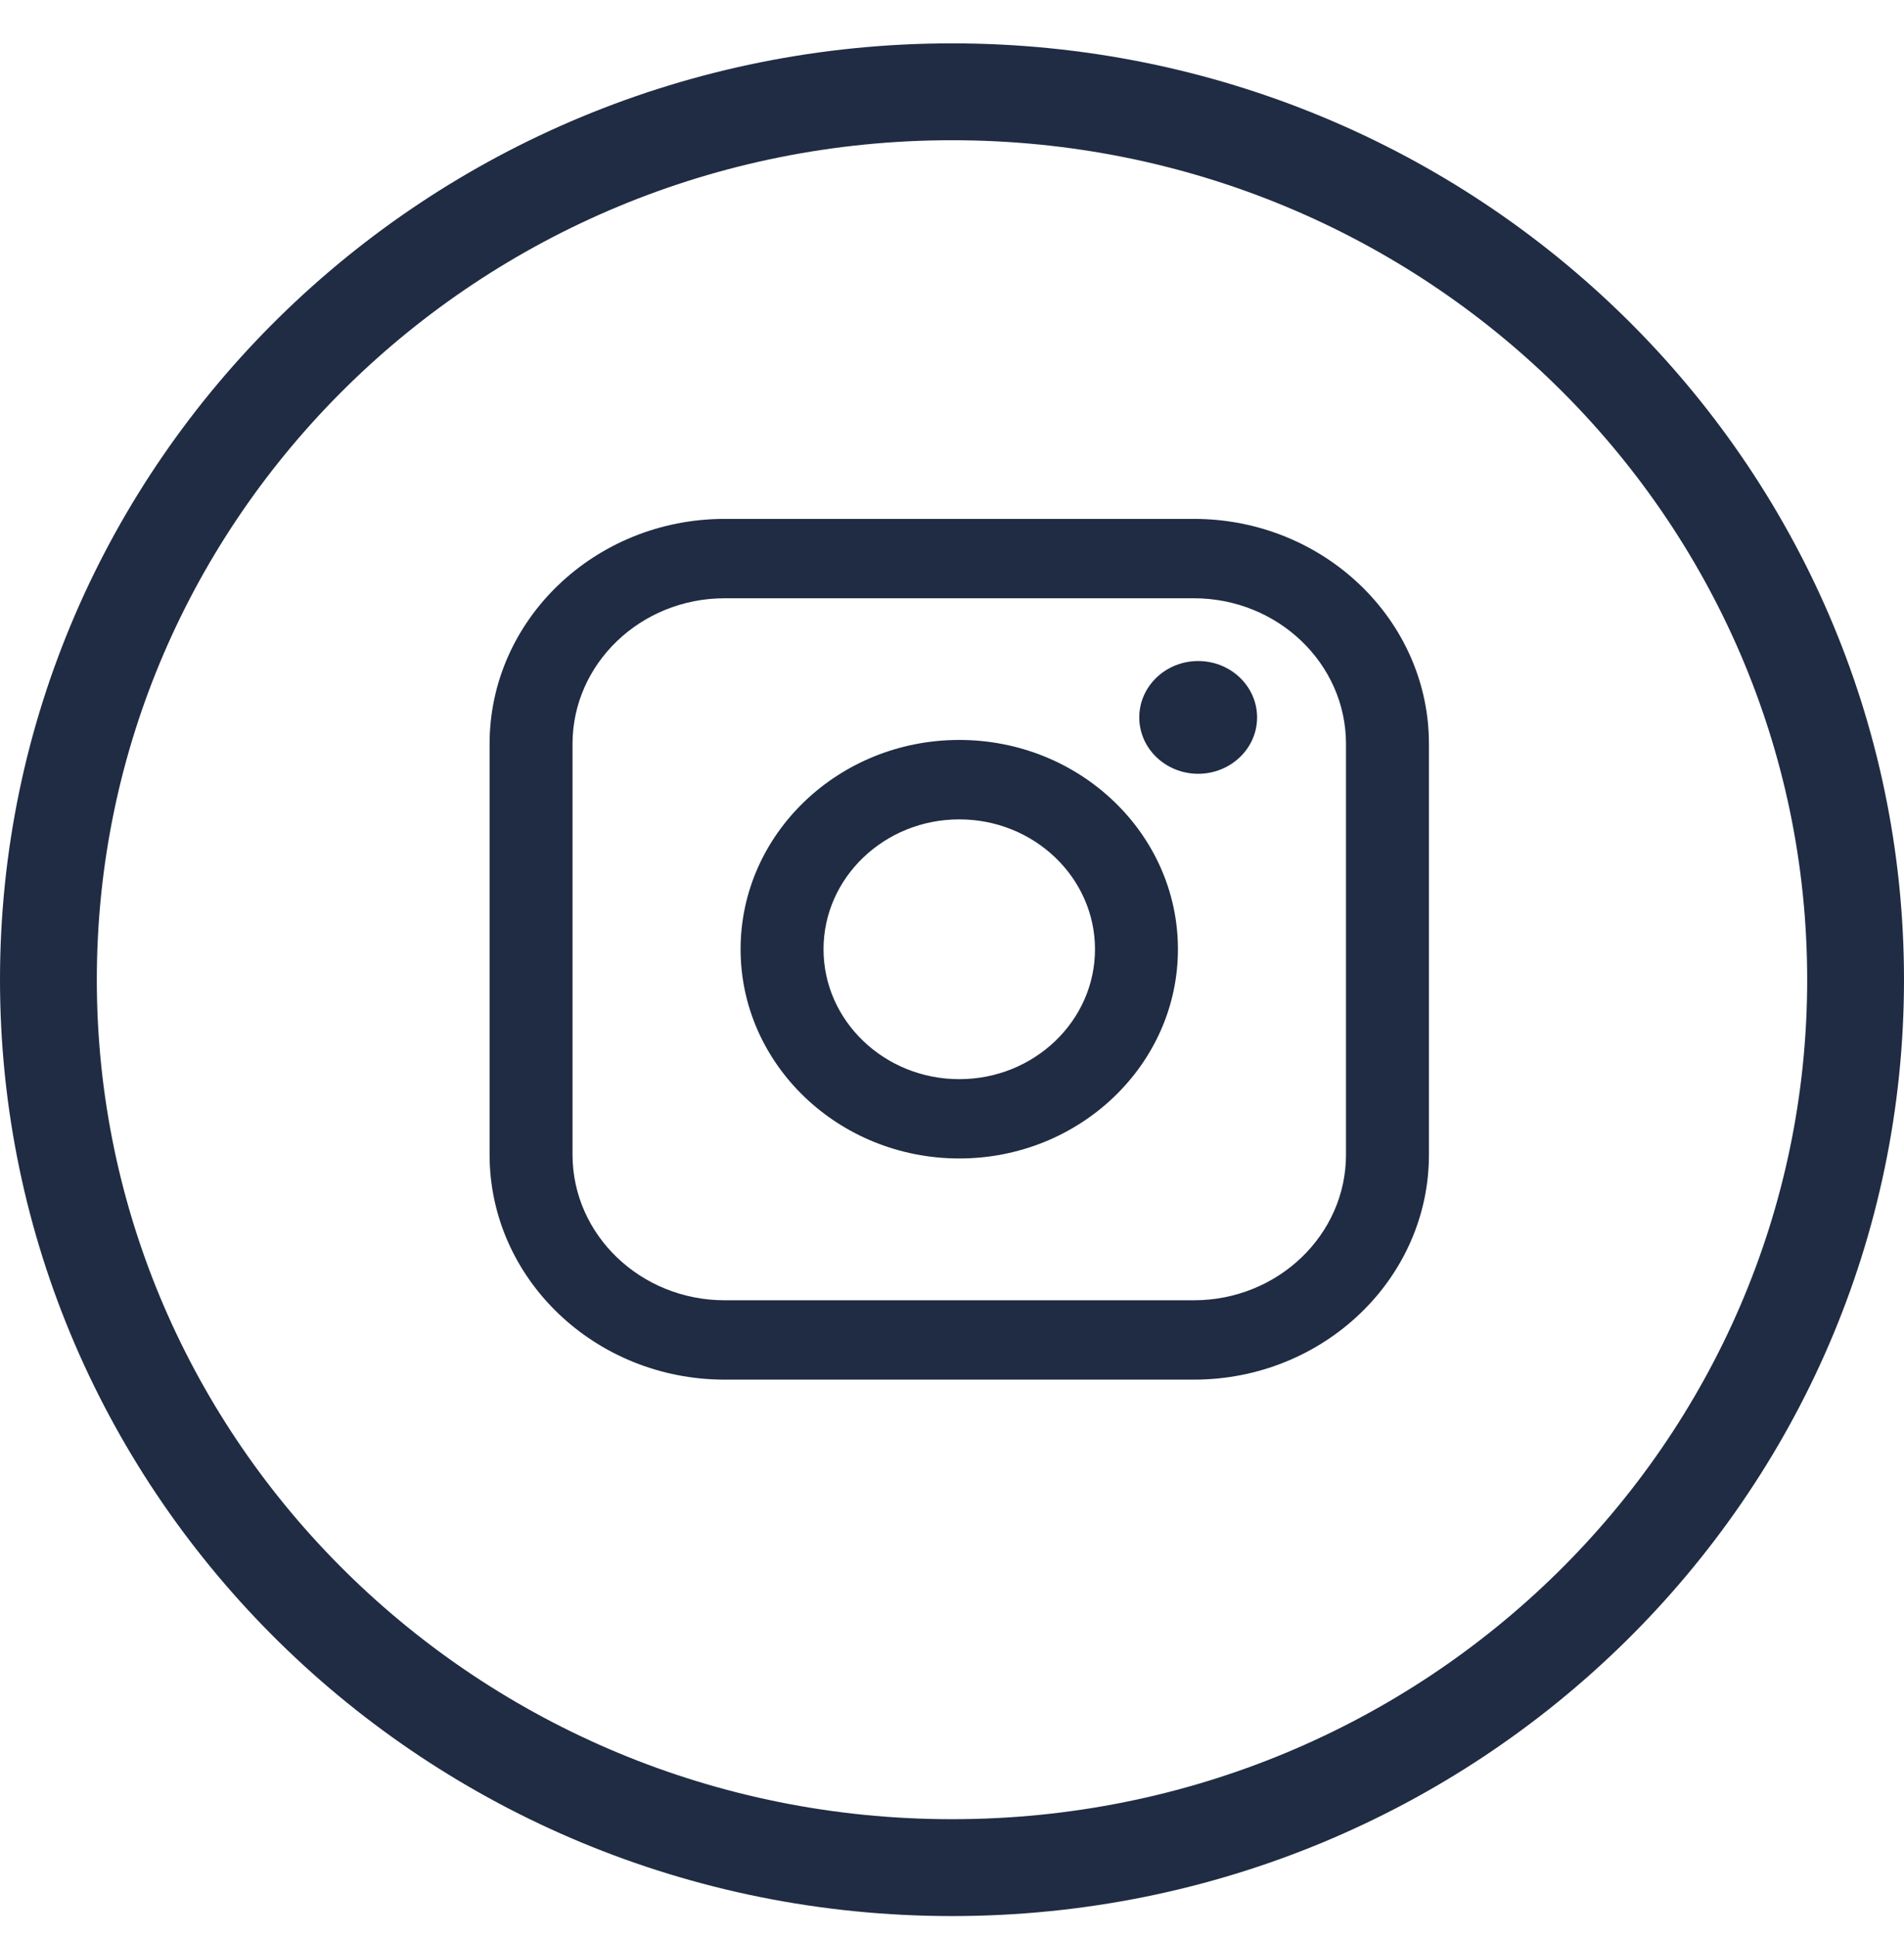 <svg xmlns="http://www.w3.org/2000/svg" fill="none" viewBox="0 0 59 60" height="60" width="59">
<path fill="#1F2C43" d="M36.995 16.071H22.455C18.439 16.071 15.171 19.197 15.171 23.039V35.762C15.171 39.604 18.439 42.729 22.455 42.729H36.995C41.011 42.729 44.279 39.604 44.279 35.762V23.039C44.279 19.197 41.011 16.071 36.995 16.071ZM17.741 23.039C17.741 20.553 19.856 18.529 22.455 18.529H36.995C39.594 18.529 41.709 20.553 41.709 23.039V35.762C41.709 38.248 39.594 40.271 36.995 40.271H22.455C19.856 40.271 17.741 38.248 17.741 35.762V23.039Z"></path>
<path fill="#1F2C43" d="M29.725 35.879C33.46 35.879 36.501 32.972 36.501 29.398C36.501 25.824 33.462 22.917 29.725 22.917C25.988 22.917 22.949 25.824 22.949 29.398C22.949 32.972 25.988 35.879 29.725 35.879ZM29.725 25.377C32.045 25.377 33.931 27.181 33.931 29.4C33.931 31.618 32.045 33.423 29.725 33.423C27.406 33.423 25.519 31.618 25.519 29.4C25.519 27.181 27.406 25.377 29.725 25.377Z"></path>
<path fill="#1F2C43" d="M37.128 23.965C38.134 23.965 38.954 23.183 38.954 22.219C38.954 21.255 38.136 20.473 37.128 20.473C36.121 20.473 35.303 21.255 35.303 22.219C35.303 23.183 36.121 23.965 37.128 23.965Z"></path>
<path stroke-width="3" stroke="#1F2C43" d="M29.5 2.843C44.988 2.843 57.5 15.179 57.5 30.343C57.5 45.507 44.988 57.843 29.5 57.843C14.012 57.843 1.5 45.507 1.5 30.343C1.5 15.179 14.012 2.843 29.5 2.843Z"></path>
</svg>
